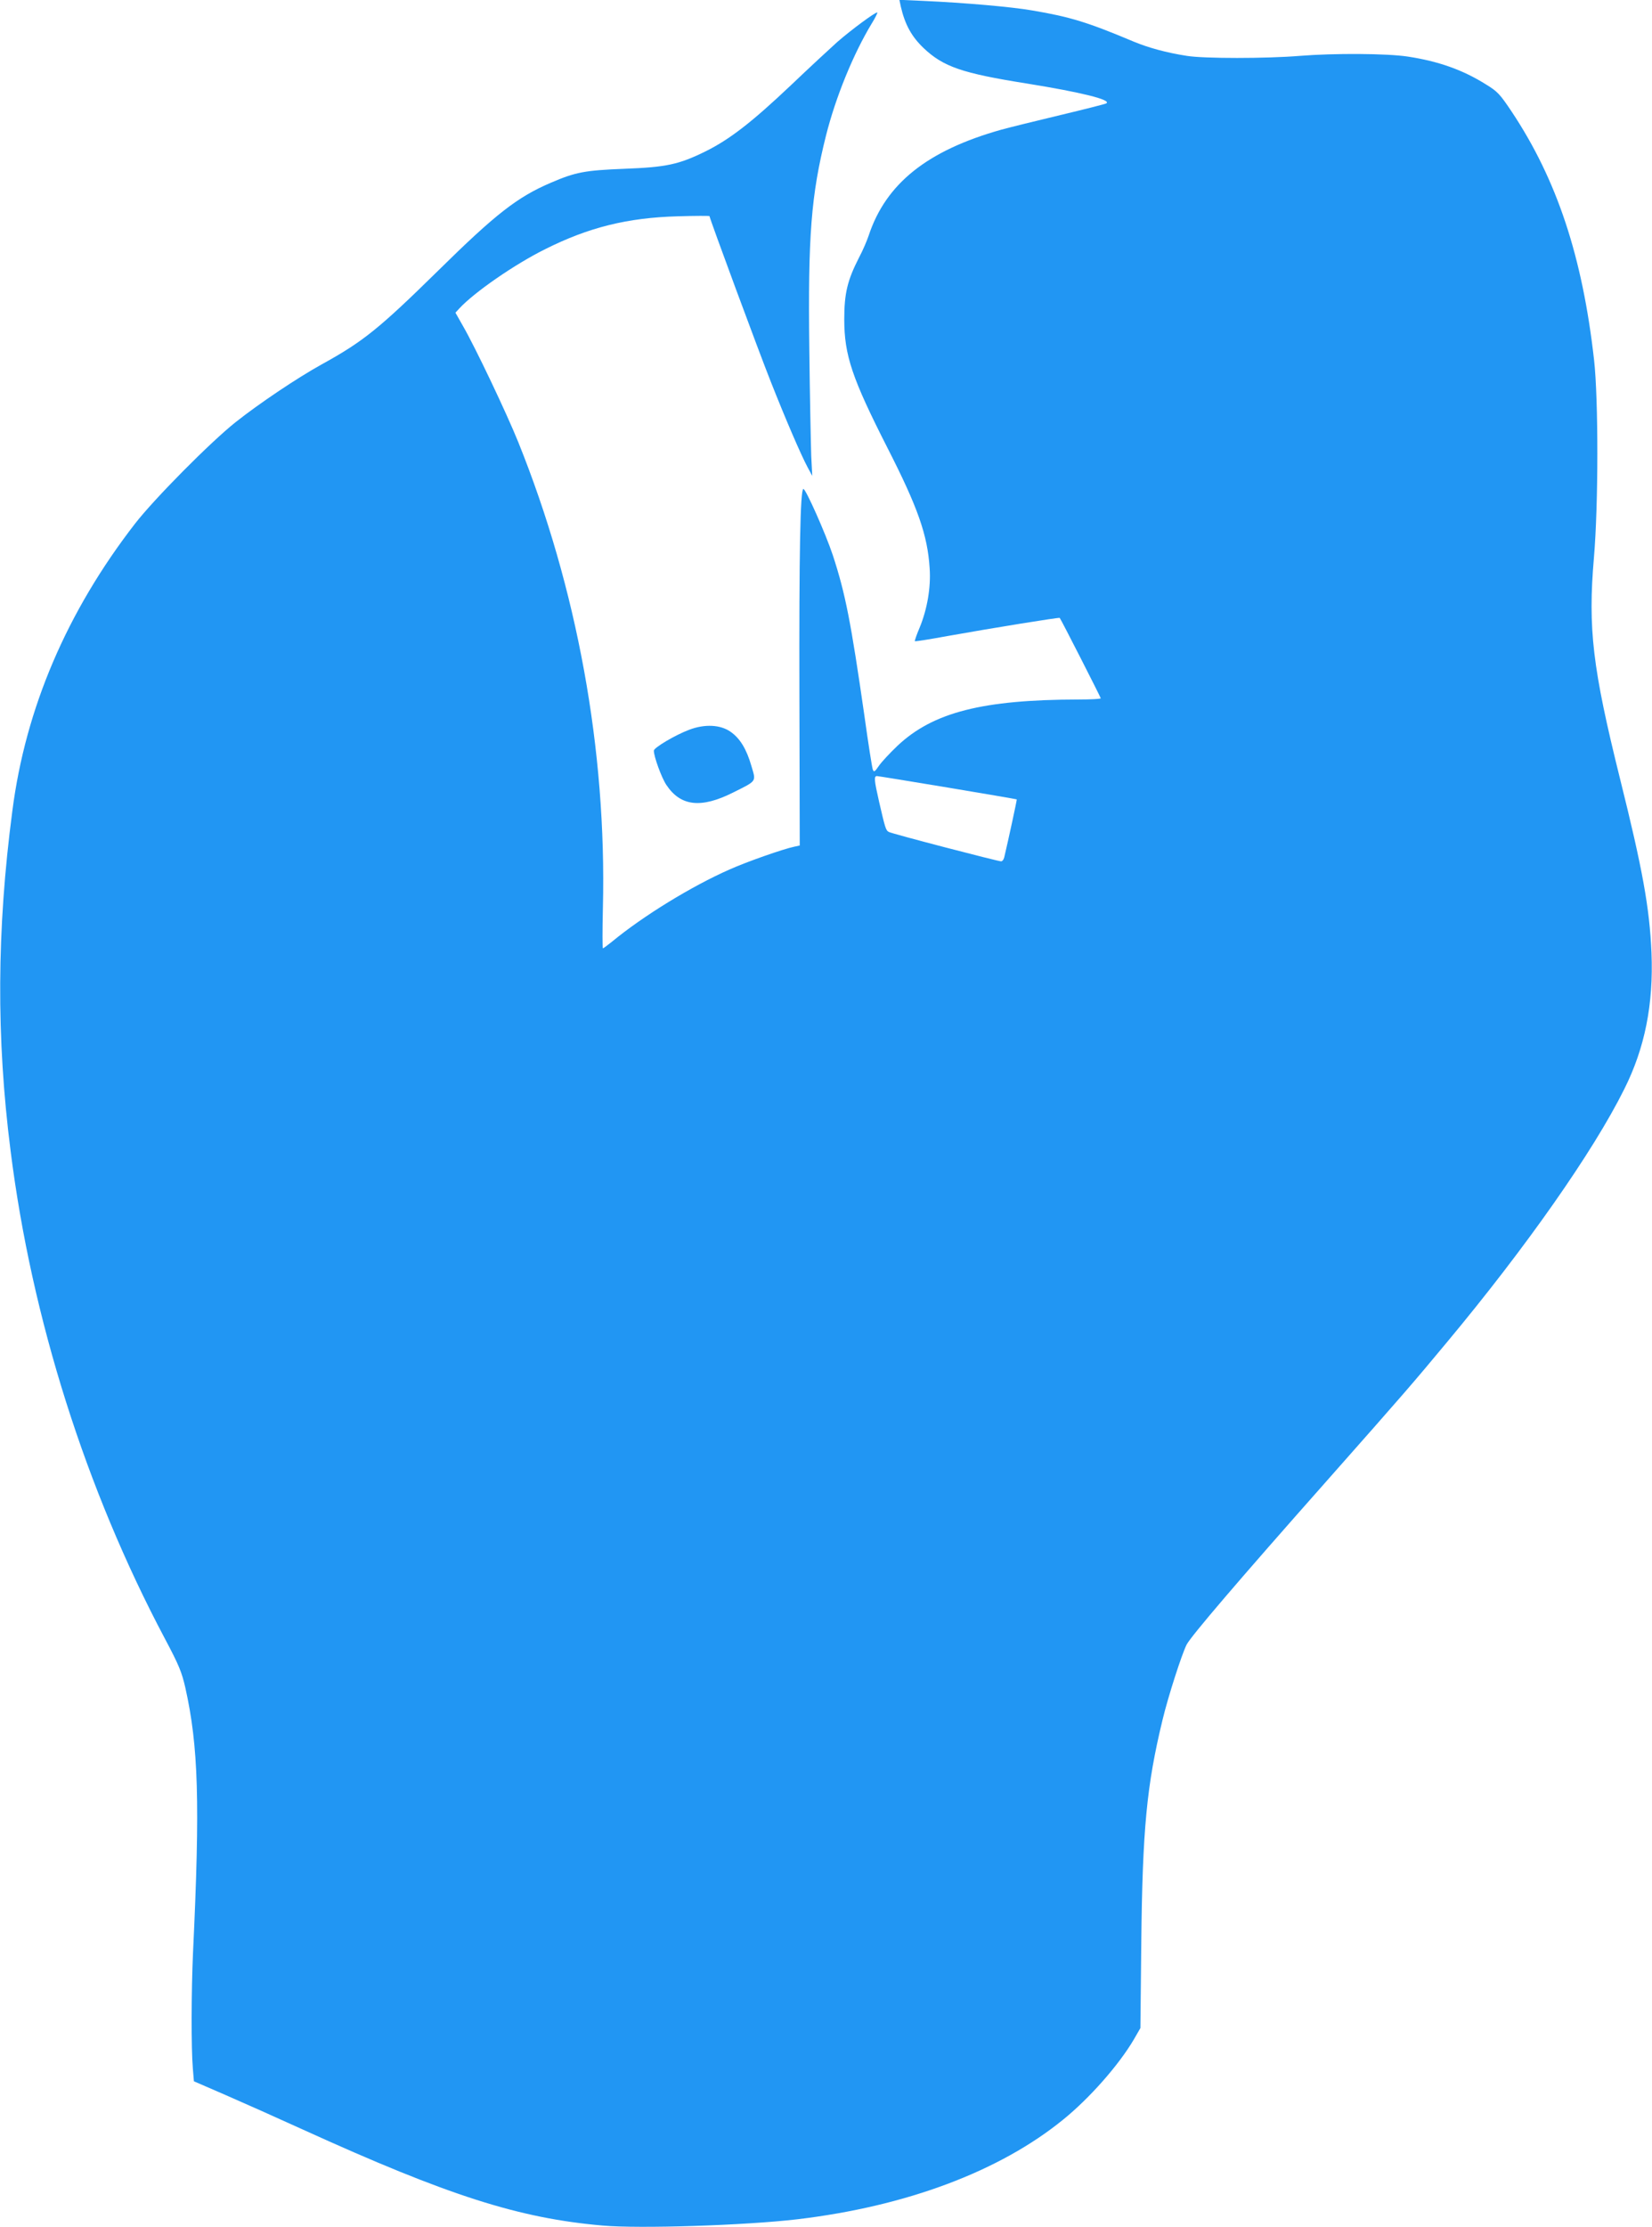 <?xml version="1.0" standalone="no"?>
<!DOCTYPE svg PUBLIC "-//W3C//DTD SVG 20010904//EN"
 "http://www.w3.org/TR/2001/REC-SVG-20010904/DTD/svg10.dtd">
<svg version="1.0" xmlns="http://www.w3.org/2000/svg"
 width="950pt" height="1280pt" viewBox="0 0 950 1280"
 preserveAspectRatio="xMidYMid meet">
<g transform="translate(0,1280) scale(0.1,-0.1)"
fill="#2196f3" stroke="none">
<path d="M5180 12763 c24 -104 62 -173 131 -239 114 -108 222 -145 594 -204
311 -50 489 -94 457 -114 -6 -4 -125 -34 -263 -67 -139 -33 -292 -71 -340 -84
-427 -120 -665 -310 -764 -610 -9 -27 -33 -84 -55 -125 -67 -131 -85 -206 -85
-355 0 -207 45 -339 249 -740 174 -341 230 -500 242 -690 8 -110 -14 -237 -58
-343 -17 -40 -29 -75 -27 -77 2 -2 87 11 189 30 258 46 641 108 644 104 8 -9
236 -457 236 -462 0 -4 -57 -7 -127 -7 -552 -1 -837 -73 -1042 -266 -42 -40
-90 -91 -106 -114 -25 -37 -30 -39 -36 -22 -4 10 -26 149 -48 308 -78 541
-109 701 -182 924 -41 123 -155 380 -169 380 -18 0 -25 -369 -23 -1182 l2
-867 -32 -7 c-63 -13 -274 -87 -372 -131 -220 -97 -498 -268 -676 -415 -26
-21 -49 -38 -52 -38 -3 0 -3 105 0 233 22 905 -148 1836 -487 2677 -65 161
-245 541 -319 669 l-42 74 23 25 c85 92 319 254 493 340 251 126 475 181 763
189 100 3 182 3 182 1 0 -12 284 -780 353 -953 85 -215 172 -417 211 -490 l27
-50 -6 115 c-2 63 -8 340 -11 615 -8 649 10 883 96 1226 56 222 157 469 263
644 20 32 34 61 32 63 -6 7 -151 -100 -231 -170 -39 -35 -159 -146 -265 -247
-226 -214 -354 -313 -494 -382 -151 -74 -223 -90 -465 -99 -227 -9 -280 -19
-422 -80 -192 -82 -317 -179 -648 -505 -340 -334 -432 -408 -670 -539 -141
-78 -360 -225 -495 -332 -146 -116 -468 -441 -579 -584 -391 -505 -629 -1060
-705 -1650 -90 -683 -93 -1305 -10 -1955 121 -963 433 -1946 886 -2800 83
-156 98 -194 119 -285 75 -336 85 -659 44 -1520 -10 -223 -11 -552 -1 -668 l6
-73 180 -78 c99 -43 301 -133 448 -200 836 -380 1240 -509 1722 -551 209 -19
823 1 1120 36 625 74 1163 275 1529 573 152 123 320 314 406 460 l38 66 5 490
c7 653 31 904 122 1280 32 134 111 379 139 434 27 50 290 359 806 941 453 512
490 555 693 799 452 542 839 1093 1017 1451 119 237 169 488 157 785 -11 257
-51 479 -181 1000 -158 636 -185 862 -150 1270 26 304 26 911 1 1135 -67 596
-214 1037 -473 1427 -69 103 -82 117 -149 158 -134 84 -273 133 -450 160 -120
18 -419 20 -620 4 -195 -16 -552 -16 -650 0 -117 18 -222 47 -306 82 -264 111
-364 142 -583 179 -122 21 -386 44 -628 55 l-136 6 8 -38z m270 -4489 c217
-36 396 -67 397 -68 2 -1 -50 -241 -72 -333 -3 -13 -11 -23 -18 -23 -18 0
-630 159 -646 169 -17 9 -21 23 -56 175 -28 123 -30 146 -12 146 6 0 190 -30
407 -66z"/>
<path d="M3963 8606 c-80 -30 -203 -103 -203 -120 0 -34 44 -155 72 -197 82
-123 199 -136 383 -44 140 70 133 61 106 153 -28 97 -65 158 -119 196 -59 42
-150 46 -239 12z"/>
</g>
</svg>

